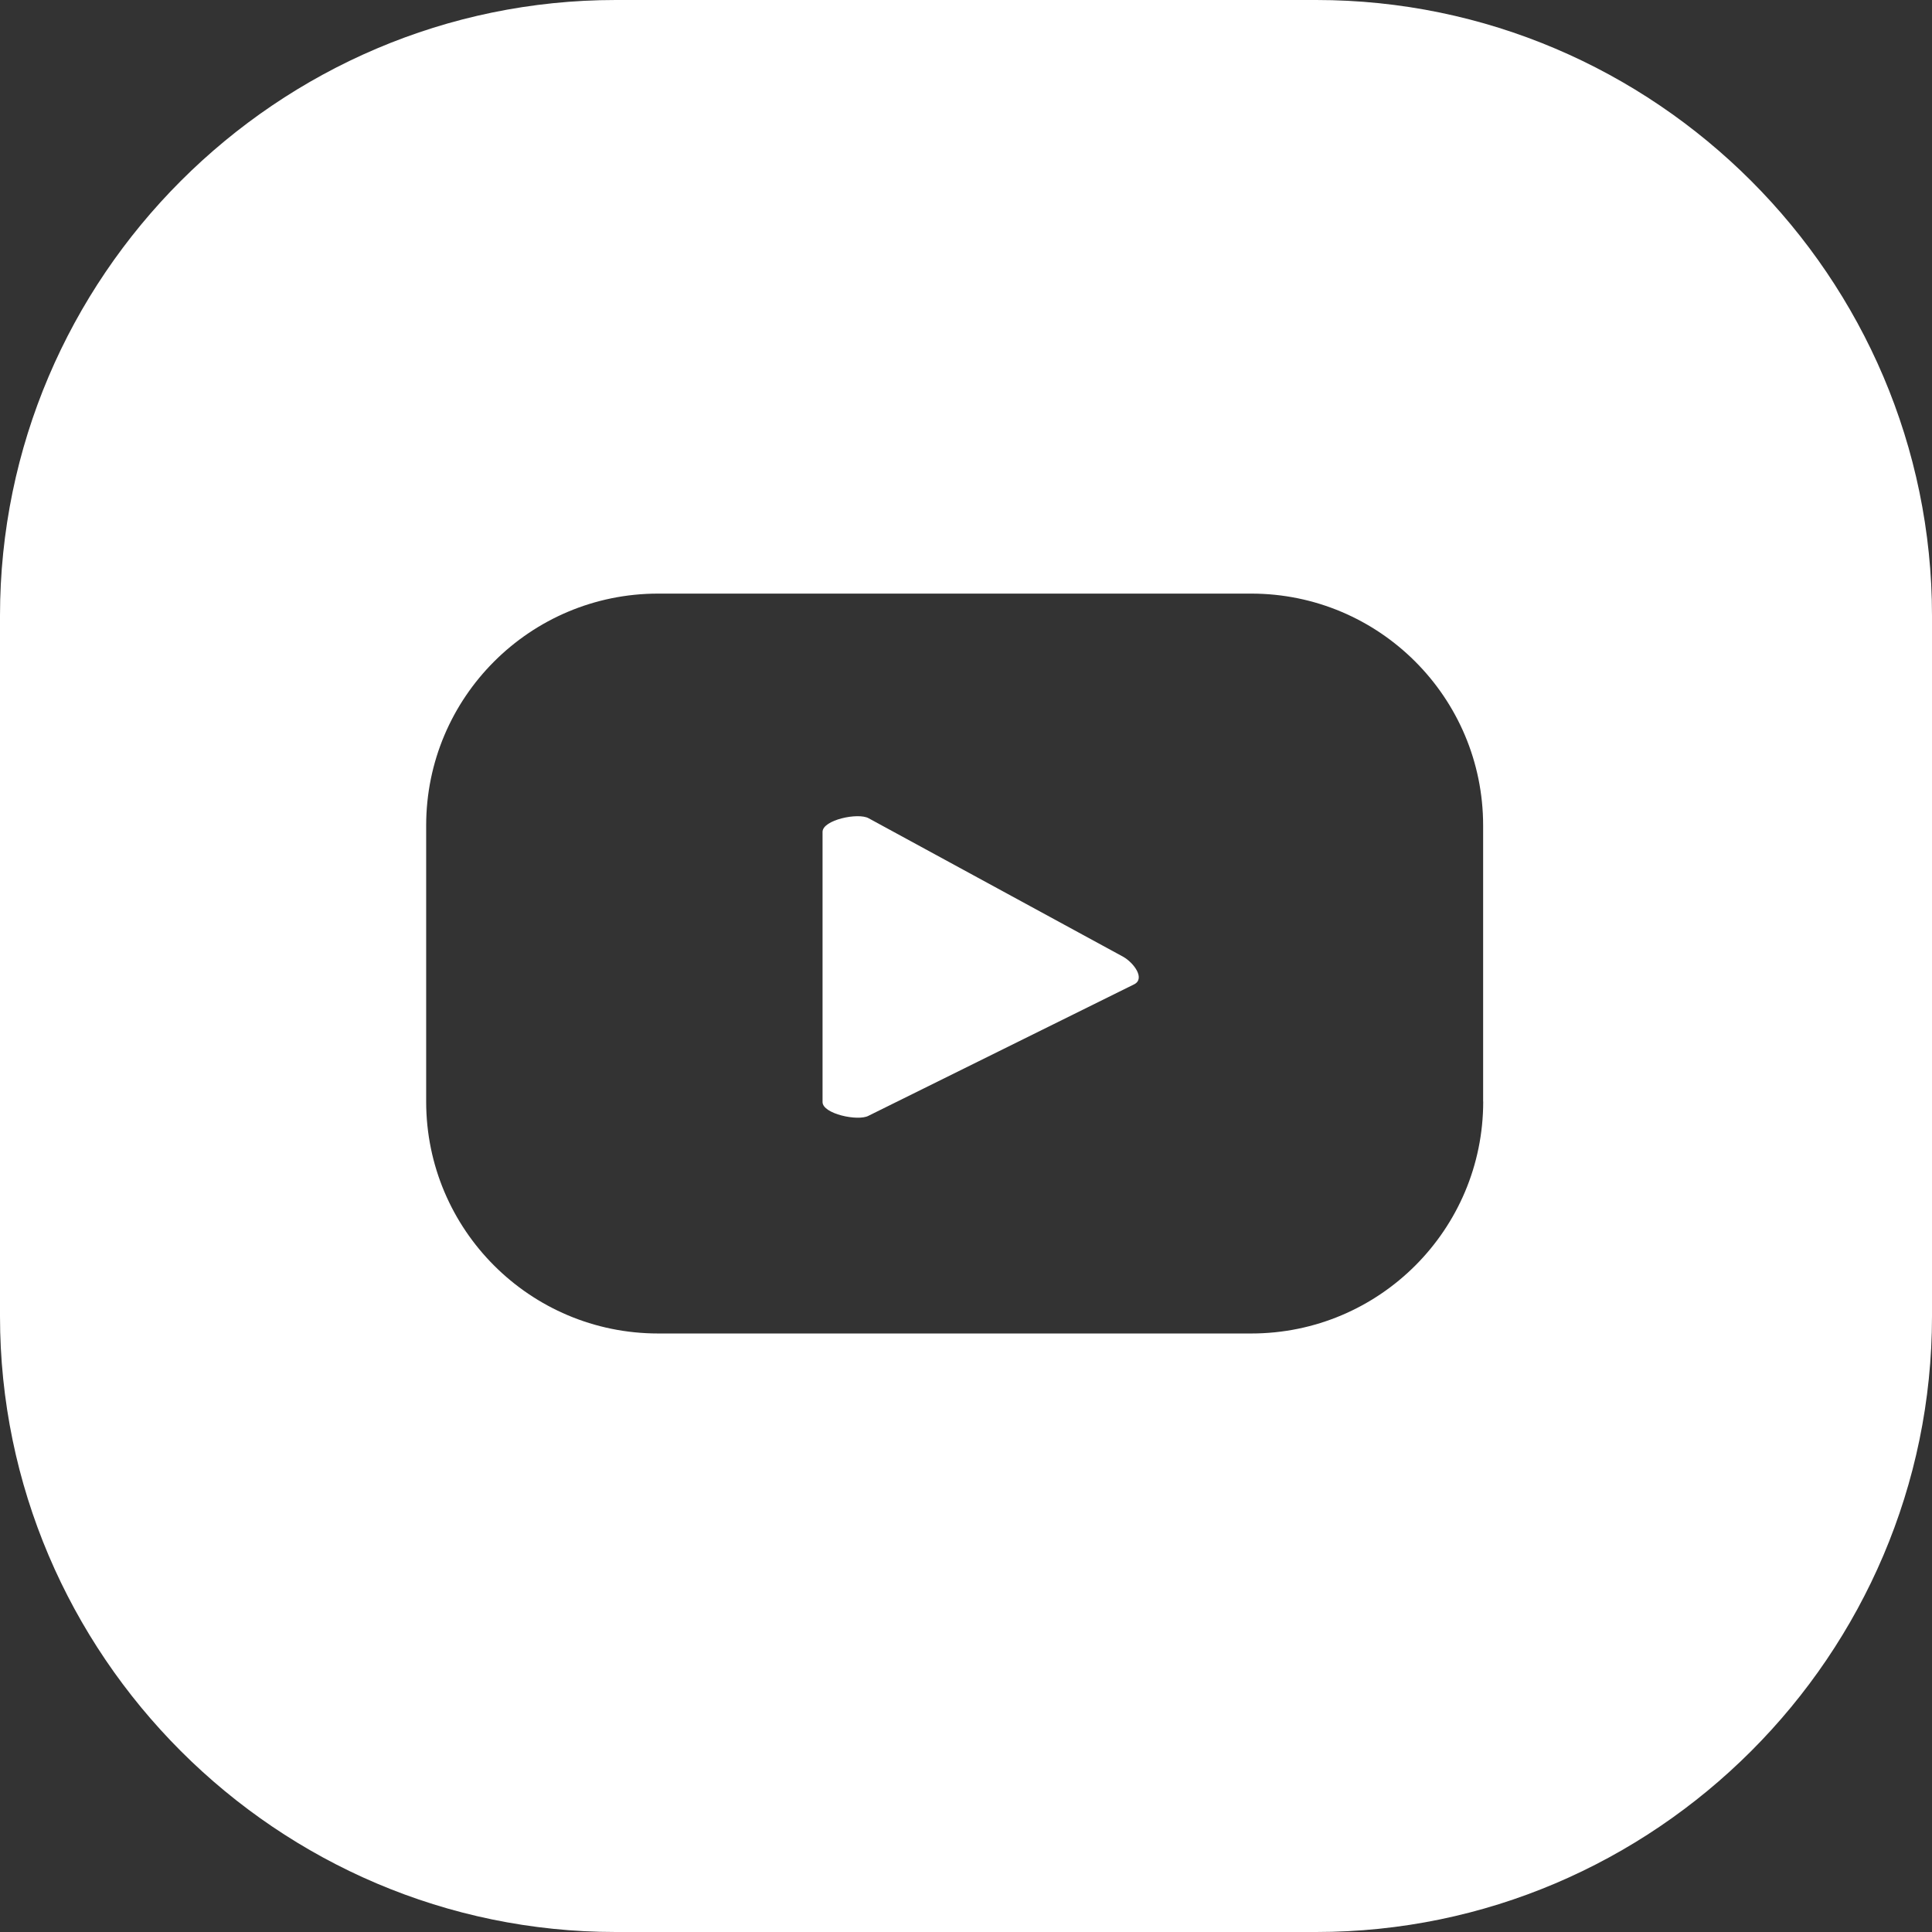 <?xml version="1.0" encoding="utf-8"?>
<!-- Generator: Adobe Illustrator 25.4.1, SVG Export Plug-In . SVG Version: 6.00 Build 0)  -->
<svg version="1.1" baseProfile="basic" xmlns="http://www.w3.org/2000/svg" xmlns:xlink="http://www.w3.org/1999/xlink" x="0px"
	 y="0px" width="24px" height="24px" viewBox="0 0 24 24" xml:space="preserve">
<rect x="0" y="0" width="24" height="24" fill="#333333" stroke="none"/>
<g id="BACKGROUND">
</g>
<g id="ELEMENTS">
	<g>
		<path fill="#FFFFFF" d="M16.351,0L7.649-0C3.442-0,0,3.442,0,7.649v8.701C0,20.558,3.442,24,7.649,24h8.701
			C20.558,24,24,20.558,24,16.351V7.649C24,3.442,20.558,0,16.351,0z M18.425,13.684c0,1.591-1.29,2.881-2.881,2.881
			H8.175c-1.591,0-2.881-1.29-2.881-2.881v-3.429c0-1.591,1.29-2.881,2.881-2.881h7.368
			c1.591,0,2.881,1.29,2.881,2.881V13.684z"/>
		<path fill="#FFFFFF" d="M13.954,11.886l-3.163-1.721c-0.13-0.074-0.573,0.02-0.573,0.169v3.356
			c0,0.147,0.44,0.241,0.57,0.171l3.304-1.635C14.226,12.154,14.086,11.962,13.954,11.886z"/>
	</g>
</g>
</svg>
